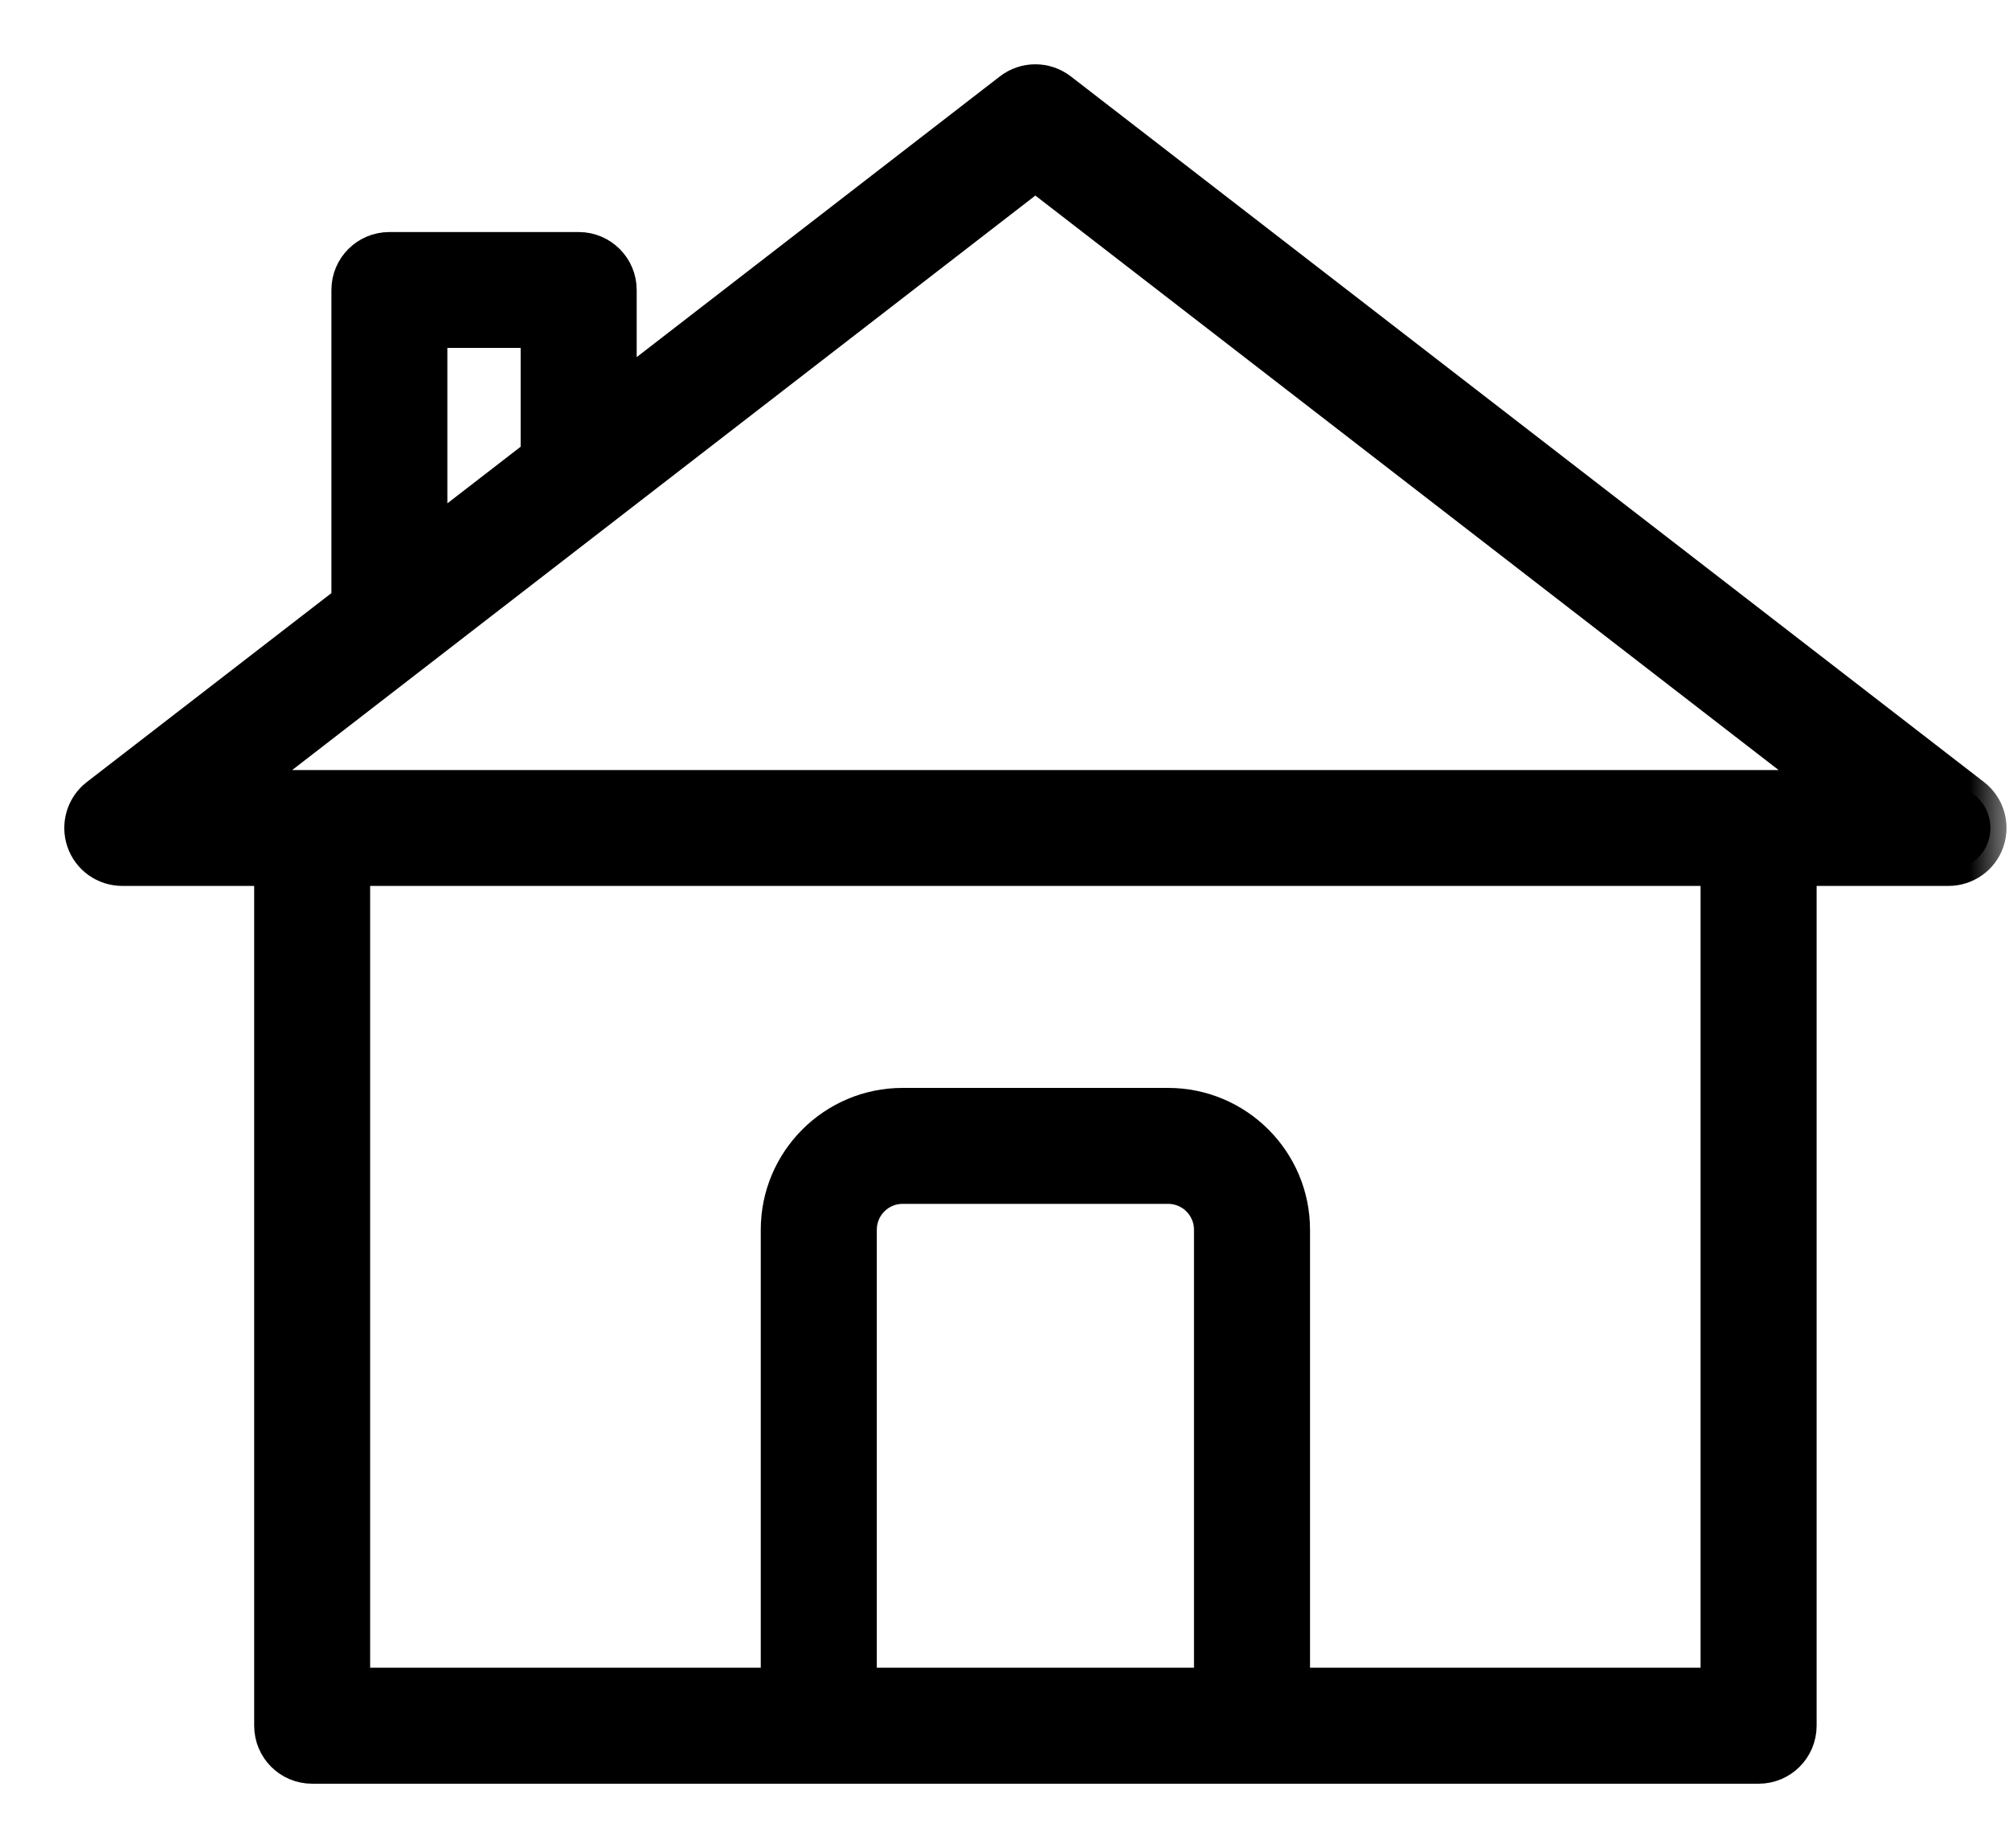 <svg width="25" height="23" viewBox="0 0 25 23" fill="none" xmlns="http://www.w3.org/2000/svg">
<mask id="path-1-outside-1_29_82" maskUnits="userSpaceOnUse" x="0" y="0" width="25" height="23" fill="black">
<rect fill="white" width="25" height="23"/>
<path d="M24.567 9.892L13.203 1.109C13.015 0.964 12.752 0.964 12.565 1.109L7.723 4.852V3.609C7.723 3.321 7.489 3.088 7.202 3.088H4.845C4.557 3.088 4.324 3.321 4.324 3.609V7.48L1.202 9.892C1.026 10.028 0.956 10.262 1.028 10.474C1.1 10.685 1.298 10.826 1.521 10.826H3.363V21.478C3.363 21.767 3.596 22 3.884 22H21.884C22.173 22 22.406 21.767 22.406 21.478V10.826H24.247C24.471 10.826 24.669 10.685 24.741 10.474C24.813 10.262 24.743 10.028 24.567 9.892ZM5.367 4.13H6.679V5.658L5.367 6.672V4.13ZM15.058 20.956H10.711V15.305C10.711 15.017 10.944 14.783 11.232 14.783H14.536C14.824 14.783 15.058 15.017 15.058 15.305V20.956ZM21.362 20.956H16.102V15.305C16.102 14.442 15.399 13.74 14.536 13.74H11.232C10.369 13.74 9.667 14.442 9.667 15.305V20.956H4.406V10.826H21.362V20.956ZM3.05 9.784L12.884 2.181L22.719 9.784H3.05Z"/>
</mask>
<path d="M24.567 9.892L13.203 1.109C13.015 0.964 12.752 0.964 12.565 1.109L7.723 4.852V3.609C7.723 3.321 7.489 3.088 7.202 3.088H4.845C4.557 3.088 4.324 3.321 4.324 3.609V7.48L1.202 9.892C1.026 10.028 0.956 10.262 1.028 10.474C1.1 10.685 1.298 10.826 1.521 10.826H3.363V21.478C3.363 21.767 3.596 22 3.884 22H21.884C22.173 22 22.406 21.767 22.406 21.478V10.826H24.247C24.471 10.826 24.669 10.685 24.741 10.474C24.813 10.262 24.743 10.028 24.567 9.892ZM5.367 4.13H6.679V5.658L5.367 6.672V4.13ZM15.058 20.956H10.711V15.305C10.711 15.017 10.944 14.783 11.232 14.783H14.536C14.824 14.783 15.058 15.017 15.058 15.305V20.956ZM21.362 20.956H16.102V15.305C16.102 14.442 15.399 13.74 14.536 13.74H11.232C10.369 13.74 9.667 14.442 9.667 15.305V20.956H4.406V10.826H21.362V20.956ZM3.05 9.784L12.884 2.181L22.719 9.784H3.05Z" fill="black"/>
<path d="M24.567 9.892L13.203 1.109C13.015 0.964 12.752 0.964 12.565 1.109L7.723 4.852V3.609C7.723 3.321 7.489 3.088 7.202 3.088H4.845C4.557 3.088 4.324 3.321 4.324 3.609V7.48L1.202 9.892C1.026 10.028 0.956 10.262 1.028 10.474C1.1 10.685 1.298 10.826 1.521 10.826H3.363V21.478C3.363 21.767 3.596 22 3.884 22H21.884C22.173 22 22.406 21.767 22.406 21.478V10.826H24.247C24.471 10.826 24.669 10.685 24.741 10.474C24.813 10.262 24.743 10.028 24.567 9.892ZM5.367 4.13H6.679V5.658L5.367 6.672V4.13ZM15.058 20.956H10.711V15.305C10.711 15.017 10.944 14.783 11.232 14.783H14.536C14.824 14.783 15.058 15.017 15.058 15.305V20.956ZM21.362 20.956H16.102V15.305C16.102 14.442 15.399 13.74 14.536 13.74H11.232C10.369 13.74 9.667 14.442 9.667 15.305V20.956H4.406V10.826H21.362V20.956ZM3.05 9.784L12.884 2.181L22.719 9.784H3.05Z" stroke="black" stroke-width="0.4" mask="url(#path-1-outside-1_29_82)"/>
</svg>
